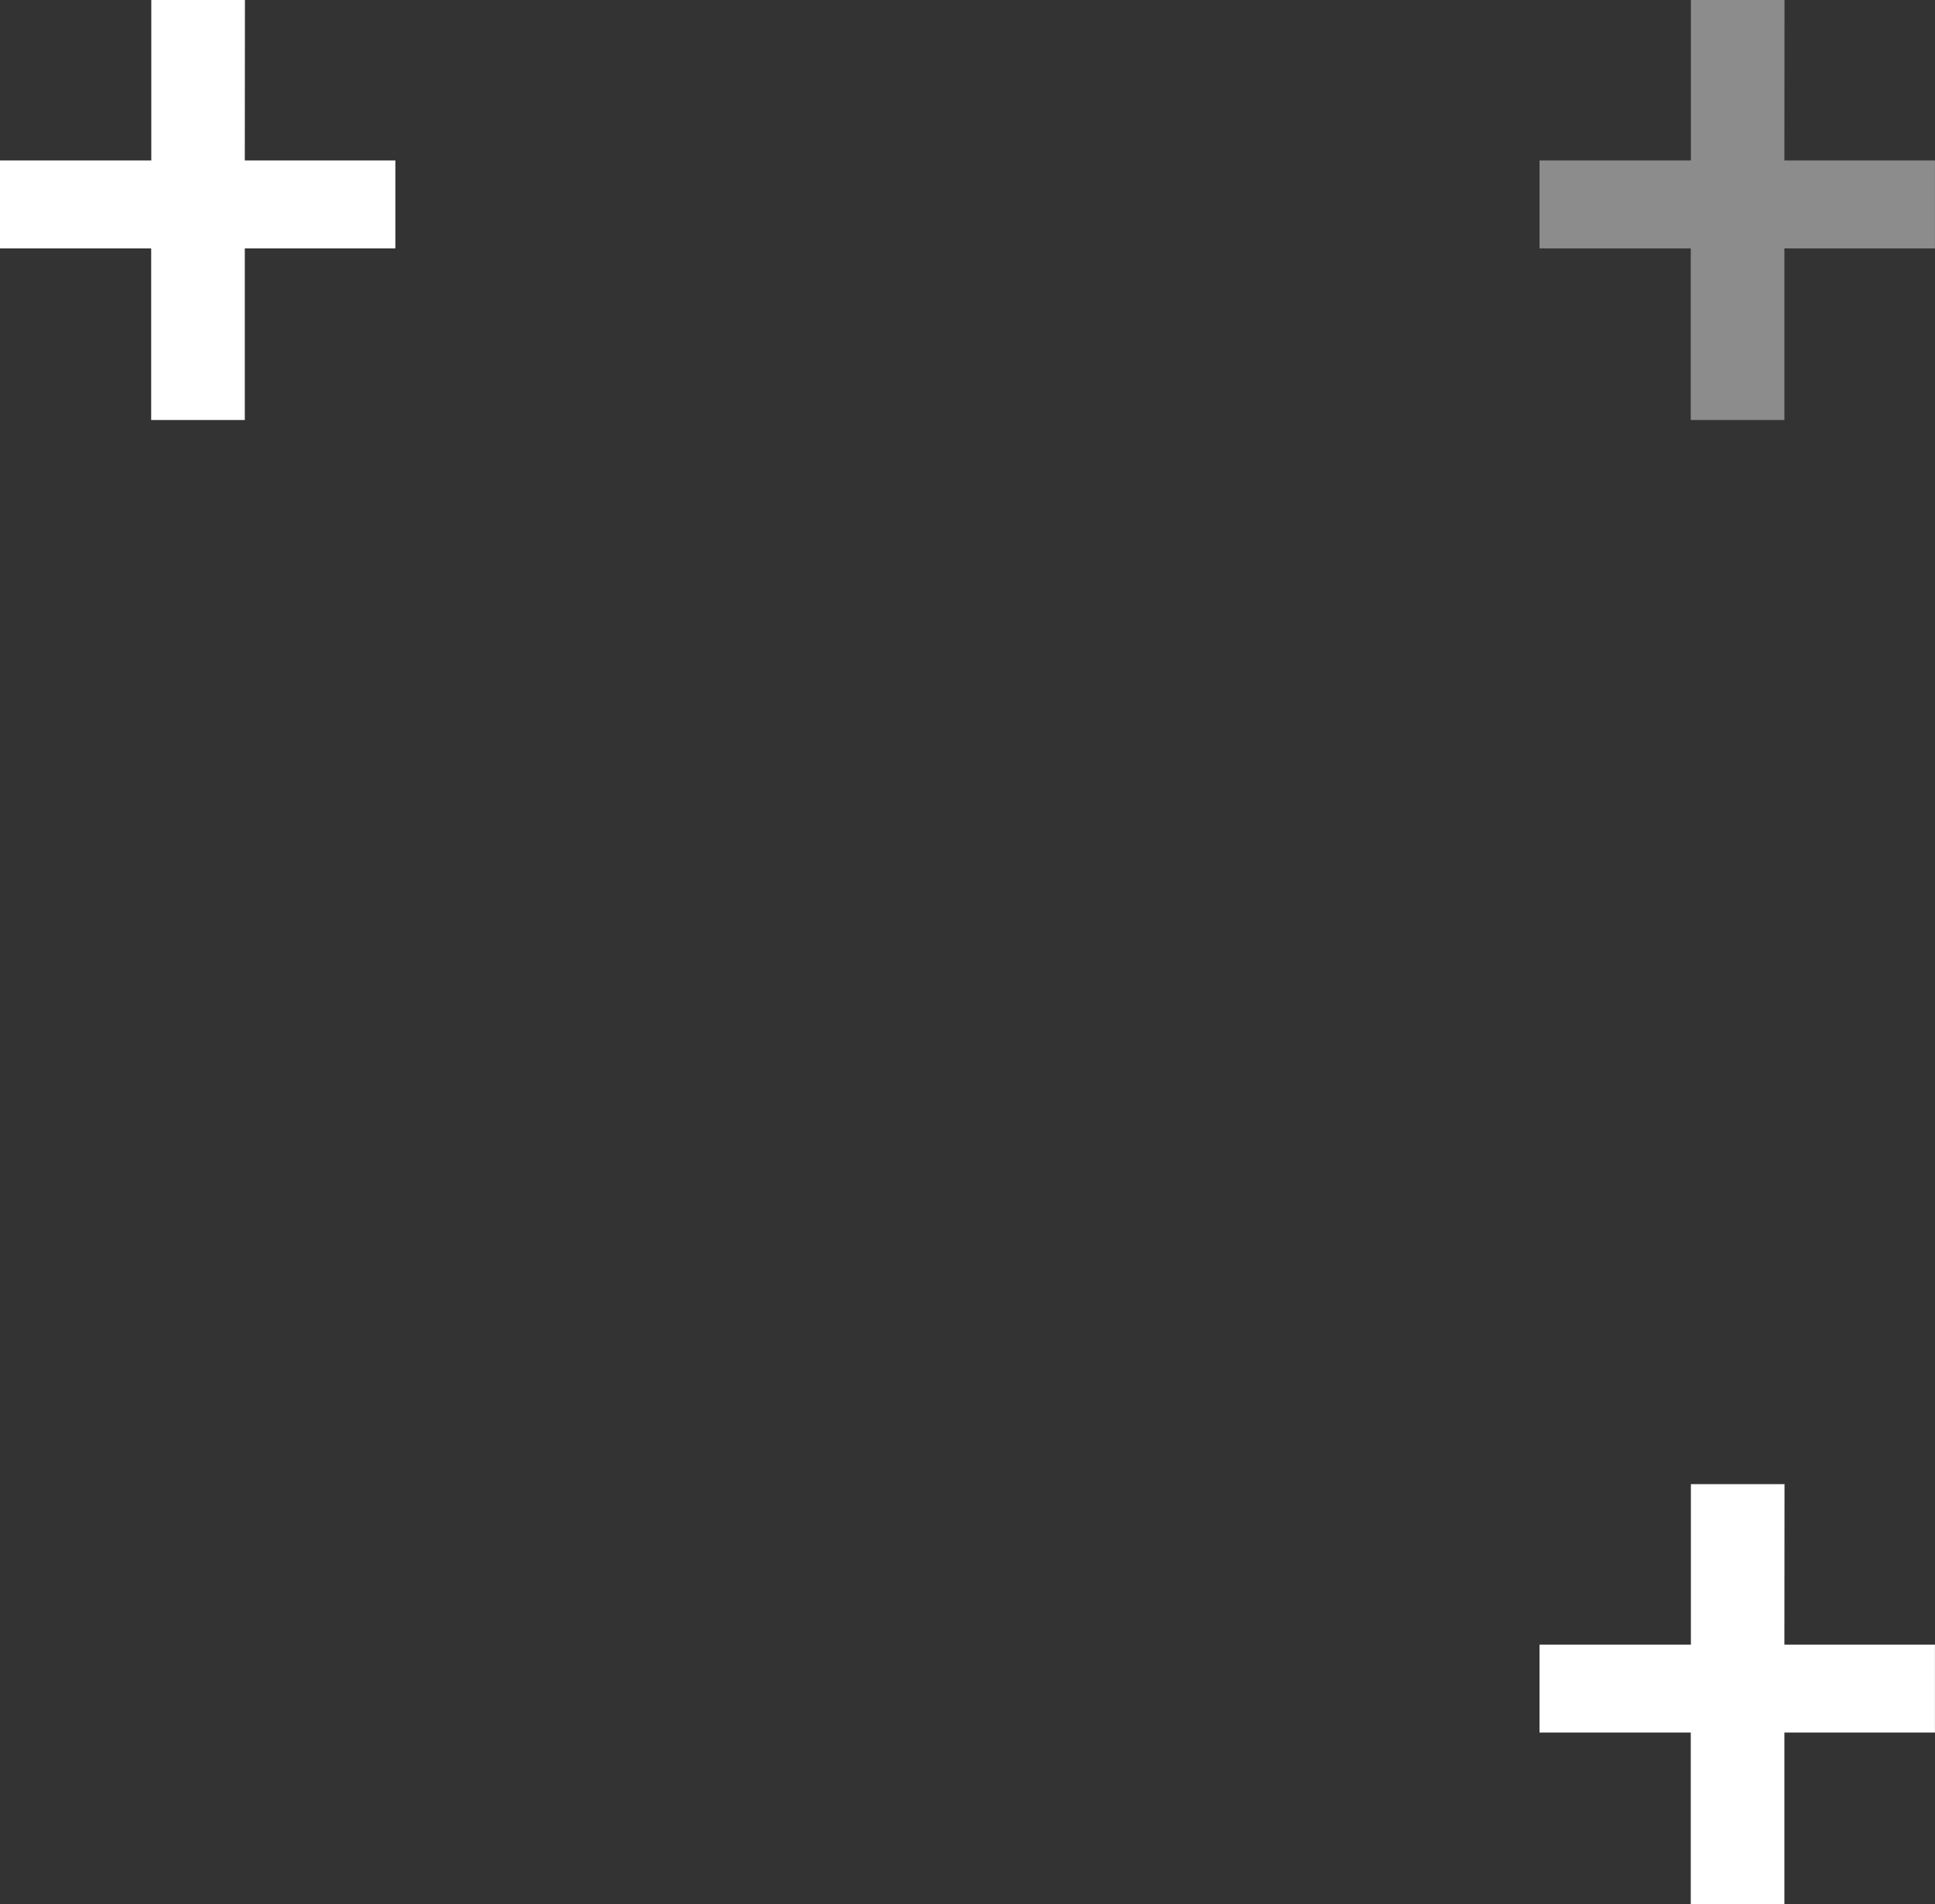 <svg xmlns="http://www.w3.org/2000/svg" width="31.001" height="30.506" viewBox="0 0 31.001 30.506">
  <rect x="0" y="0" width="31.001" height="30.506" fill="#333333" stroke="none"/>
  <g id="Raggruppa_4220" data-name="Raggruppa 4220" transform="translate(0 0.001)">
    <path id="Tracciato_31293" data-name="Tracciato 31293" d="M10.733,8.916h2.412v1.409H10.733v2.749h-1.5V10.325H6.81V8.916H9.235V6.345h1.5Z" transform="translate(-6.811 -6.346)" fill="#fff"/>
    <path id="Tracciato_31292" data-name="Tracciato 31292" d="M10.733,8.916h2.412v1.409H10.733v2.749h-1.5V10.325H6.81V8.916H9.235V6.345h1.5Z" transform="translate(17.855 -6.346)" fill="#fff" opacity="0.437"/>
    <path id="Tracciato_31291" data-name="Tracciato 31291" d="M10.733,8.916h2.412v1.409H10.733v2.749h-1.5V10.325H6.81V8.916H9.235V6.345h1.5Z" transform="translate(17.855 17.432)" fill="#fff"/>
  </g>
</svg>
